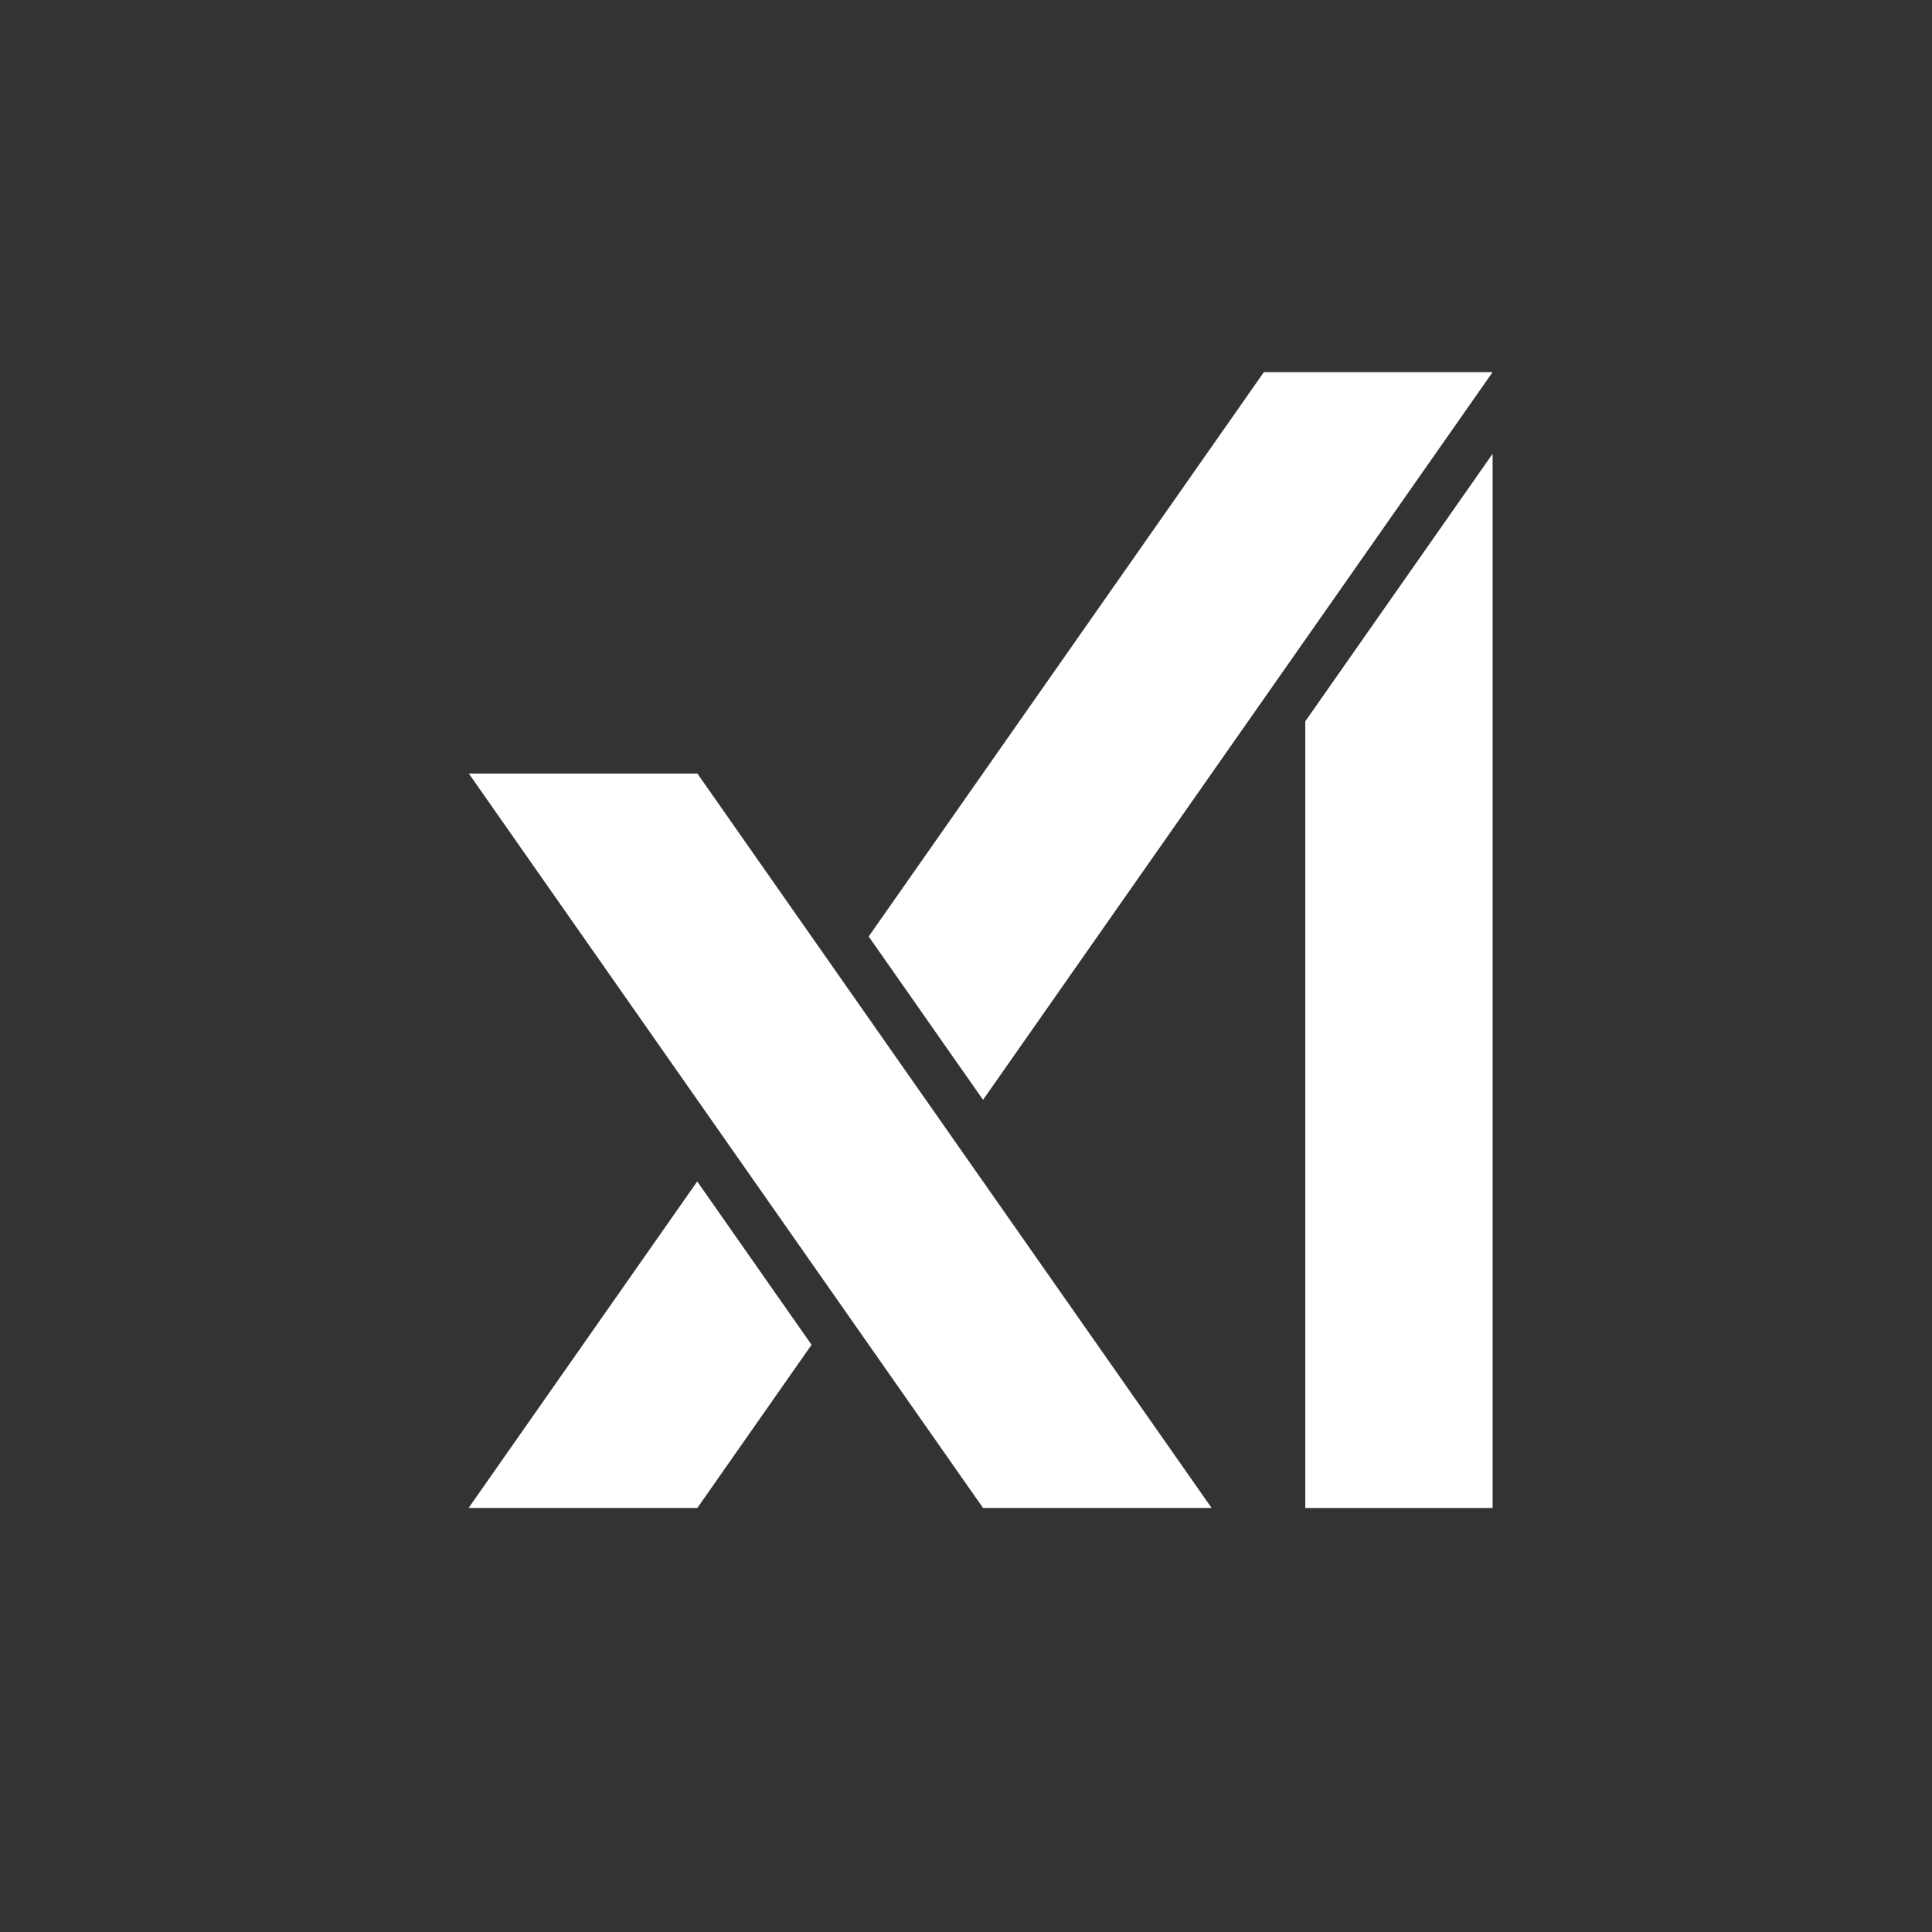 <svg width="33" height="33" viewBox="0 0 33 33" fill="none" xmlns="http://www.w3.org/2000/svg">
<rect x="0" y="0" width="33" height="33" fill="#333333" stroke="none"/>
<path d="M8.008 13.213L16.791 25.757H20.695L11.912 13.213H8.008Z" fill="white"/>
<path d="M11.909 20.18L8.004 25.757H11.911L13.862 22.97L11.909 20.18Z" fill="white"/>
<path d="M21.588 6.356L14.838 15.996L16.791 18.786L25.495 6.356H21.588Z" fill="white"/>
<path d="M22.295 12.321V25.758H25.495V7.751L22.295 12.321Z" fill="white"/>
</svg>

